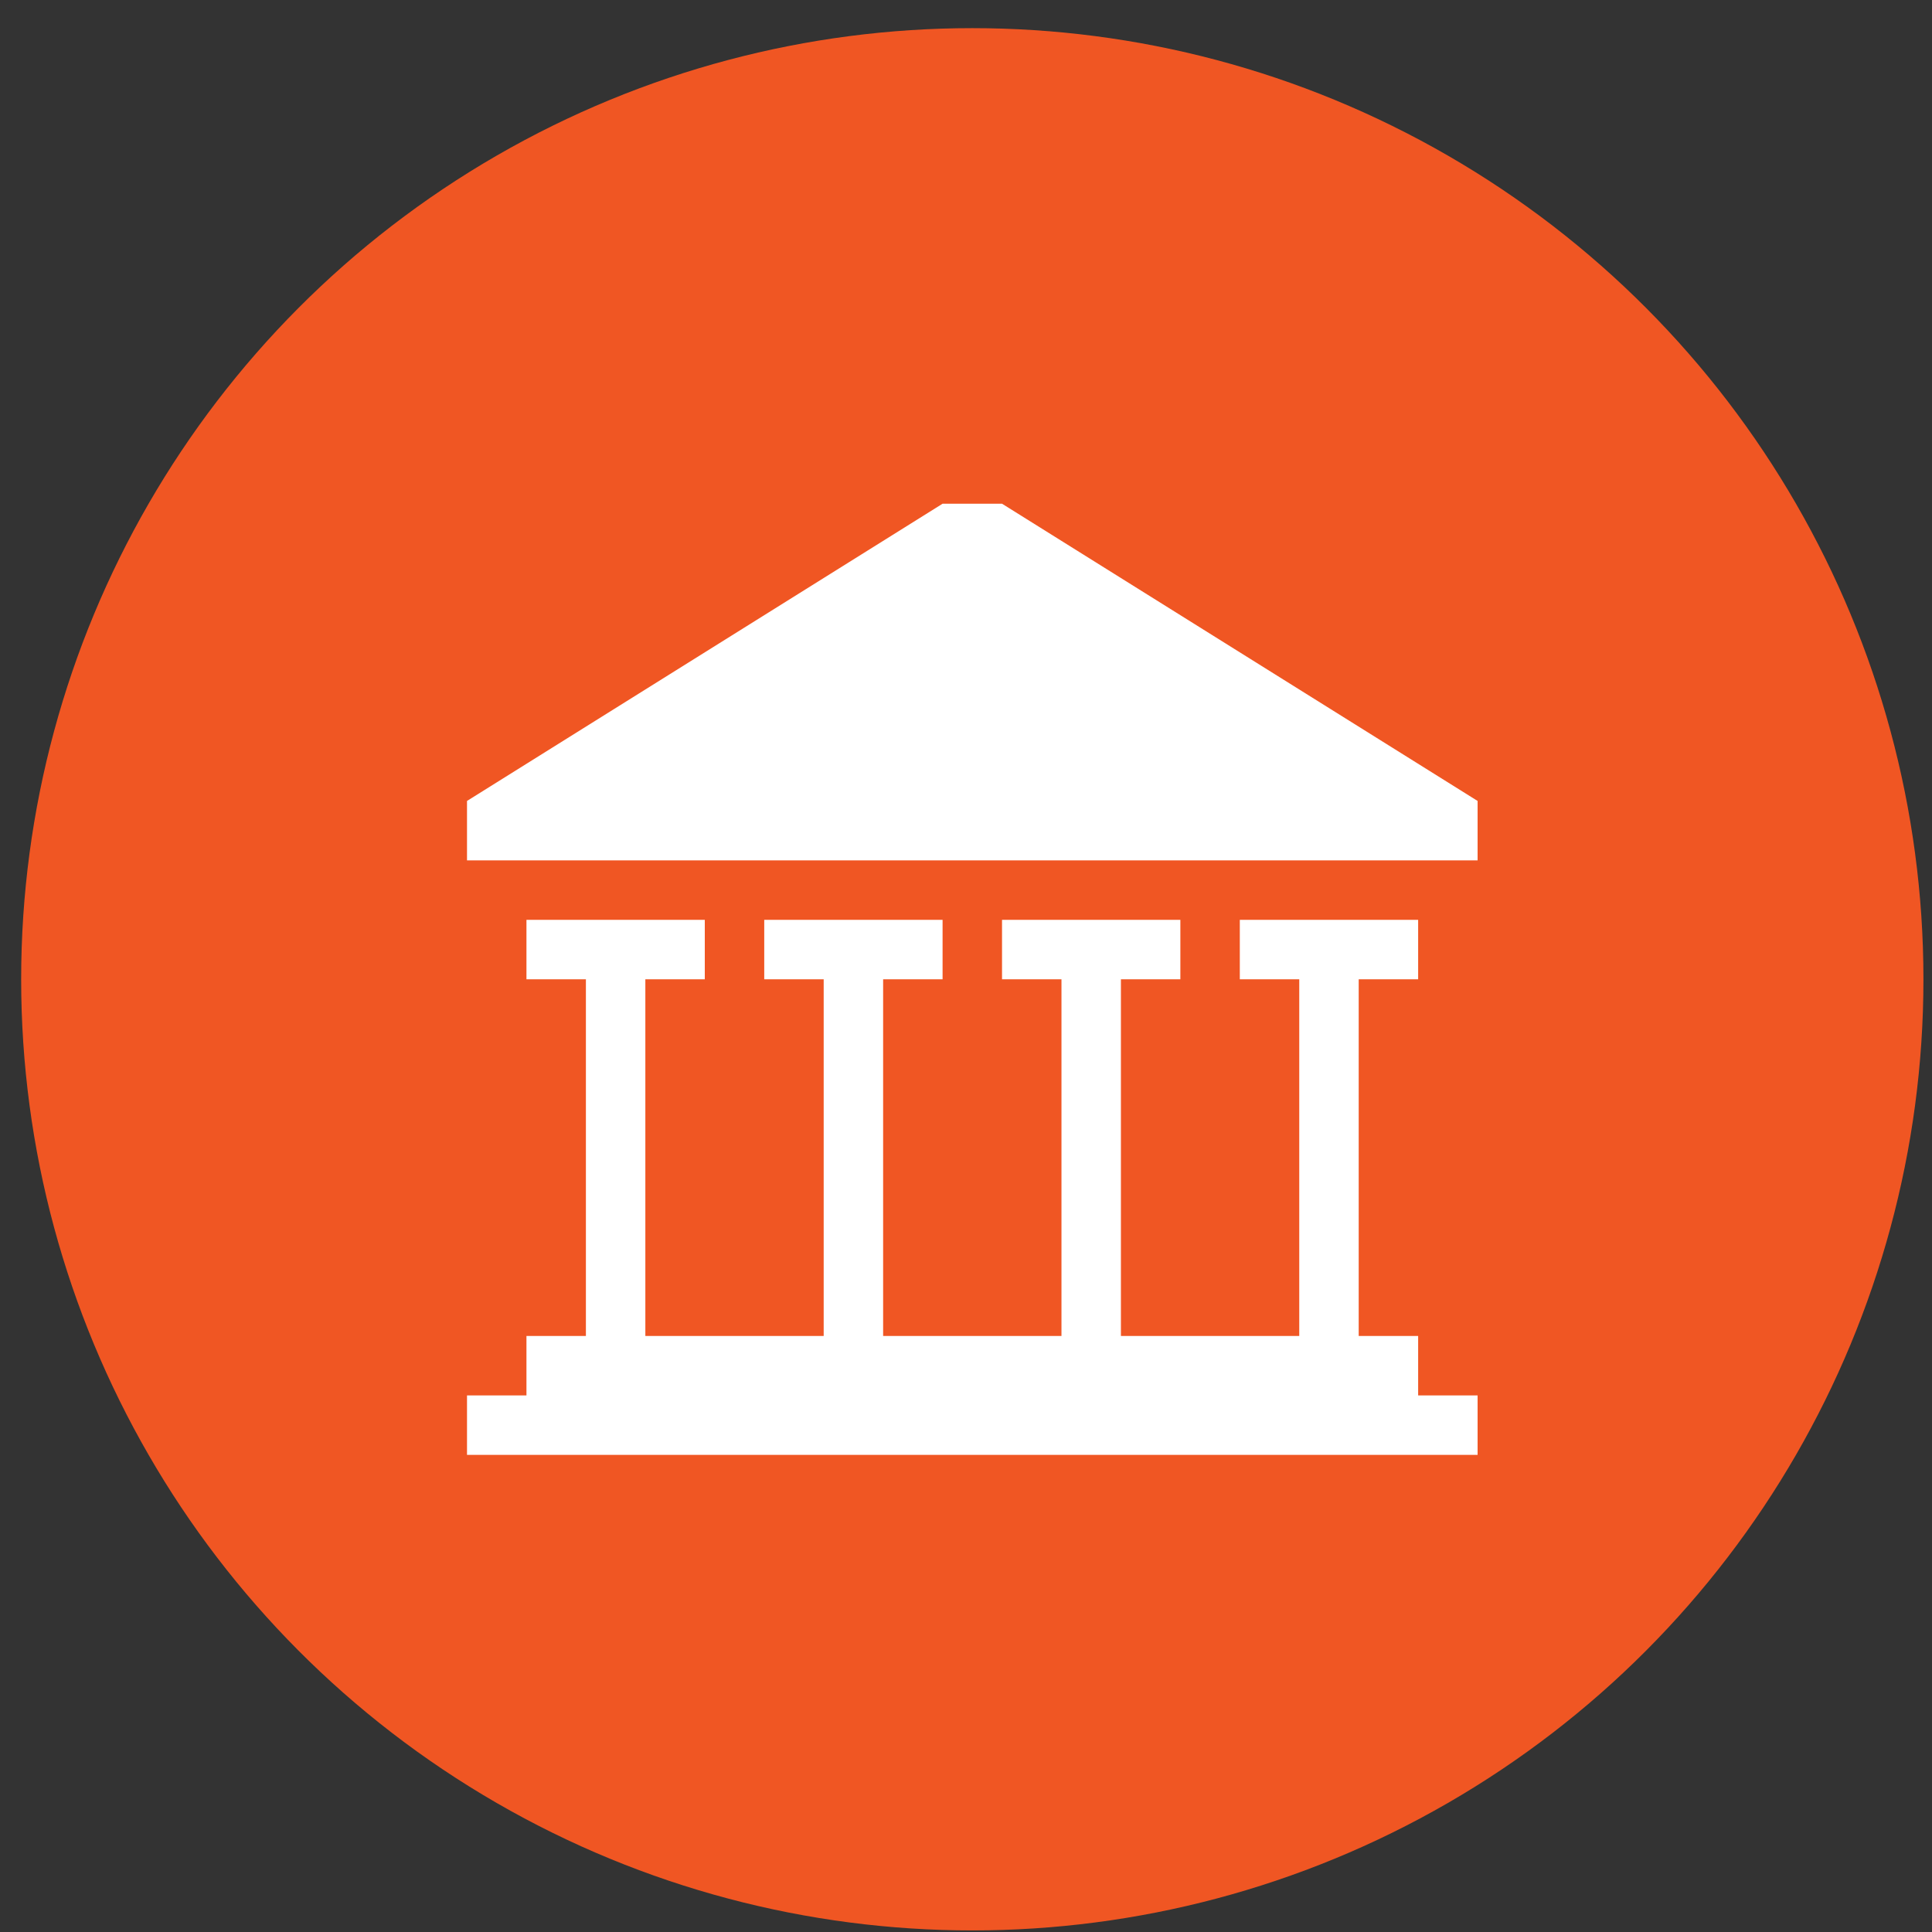 <svg width="65" height="65" viewBox="0 0 65 65" fill="none" xmlns="http://www.w3.org/2000/svg">
<rect x="0" y="0" width="65" height="65" fill="#333333" stroke="none"/>
<circle cx="32.712" cy="32.947" r="32" fill="#F05623"/>
<g clip-path="url(#clip0)">
<path d="M47.712 46.947V44.947H45.712V32.947H47.712V30.947H41.712V32.947H43.712V44.947H37.712V32.947H39.712V30.947H33.712V32.947H35.712V44.947H29.712V32.947H31.712V30.947H25.712V32.947H27.712V44.947H21.712V32.947H23.712V30.947H17.712V32.947H19.712V44.947H17.712V46.947H15.712V48.947H49.712V46.947H47.712Z" fill="white"/>
<path d="M31.712 16.947H33.712L49.712 26.947V28.947H15.712V26.947L31.712 16.947Z" fill="white"/>
</g>
<defs>
<clipPath id="clip0">
<rect width="34" height="32" fill="white" transform="translate(15.712 16.947)"/>
</clipPath>
</defs>
</svg>
